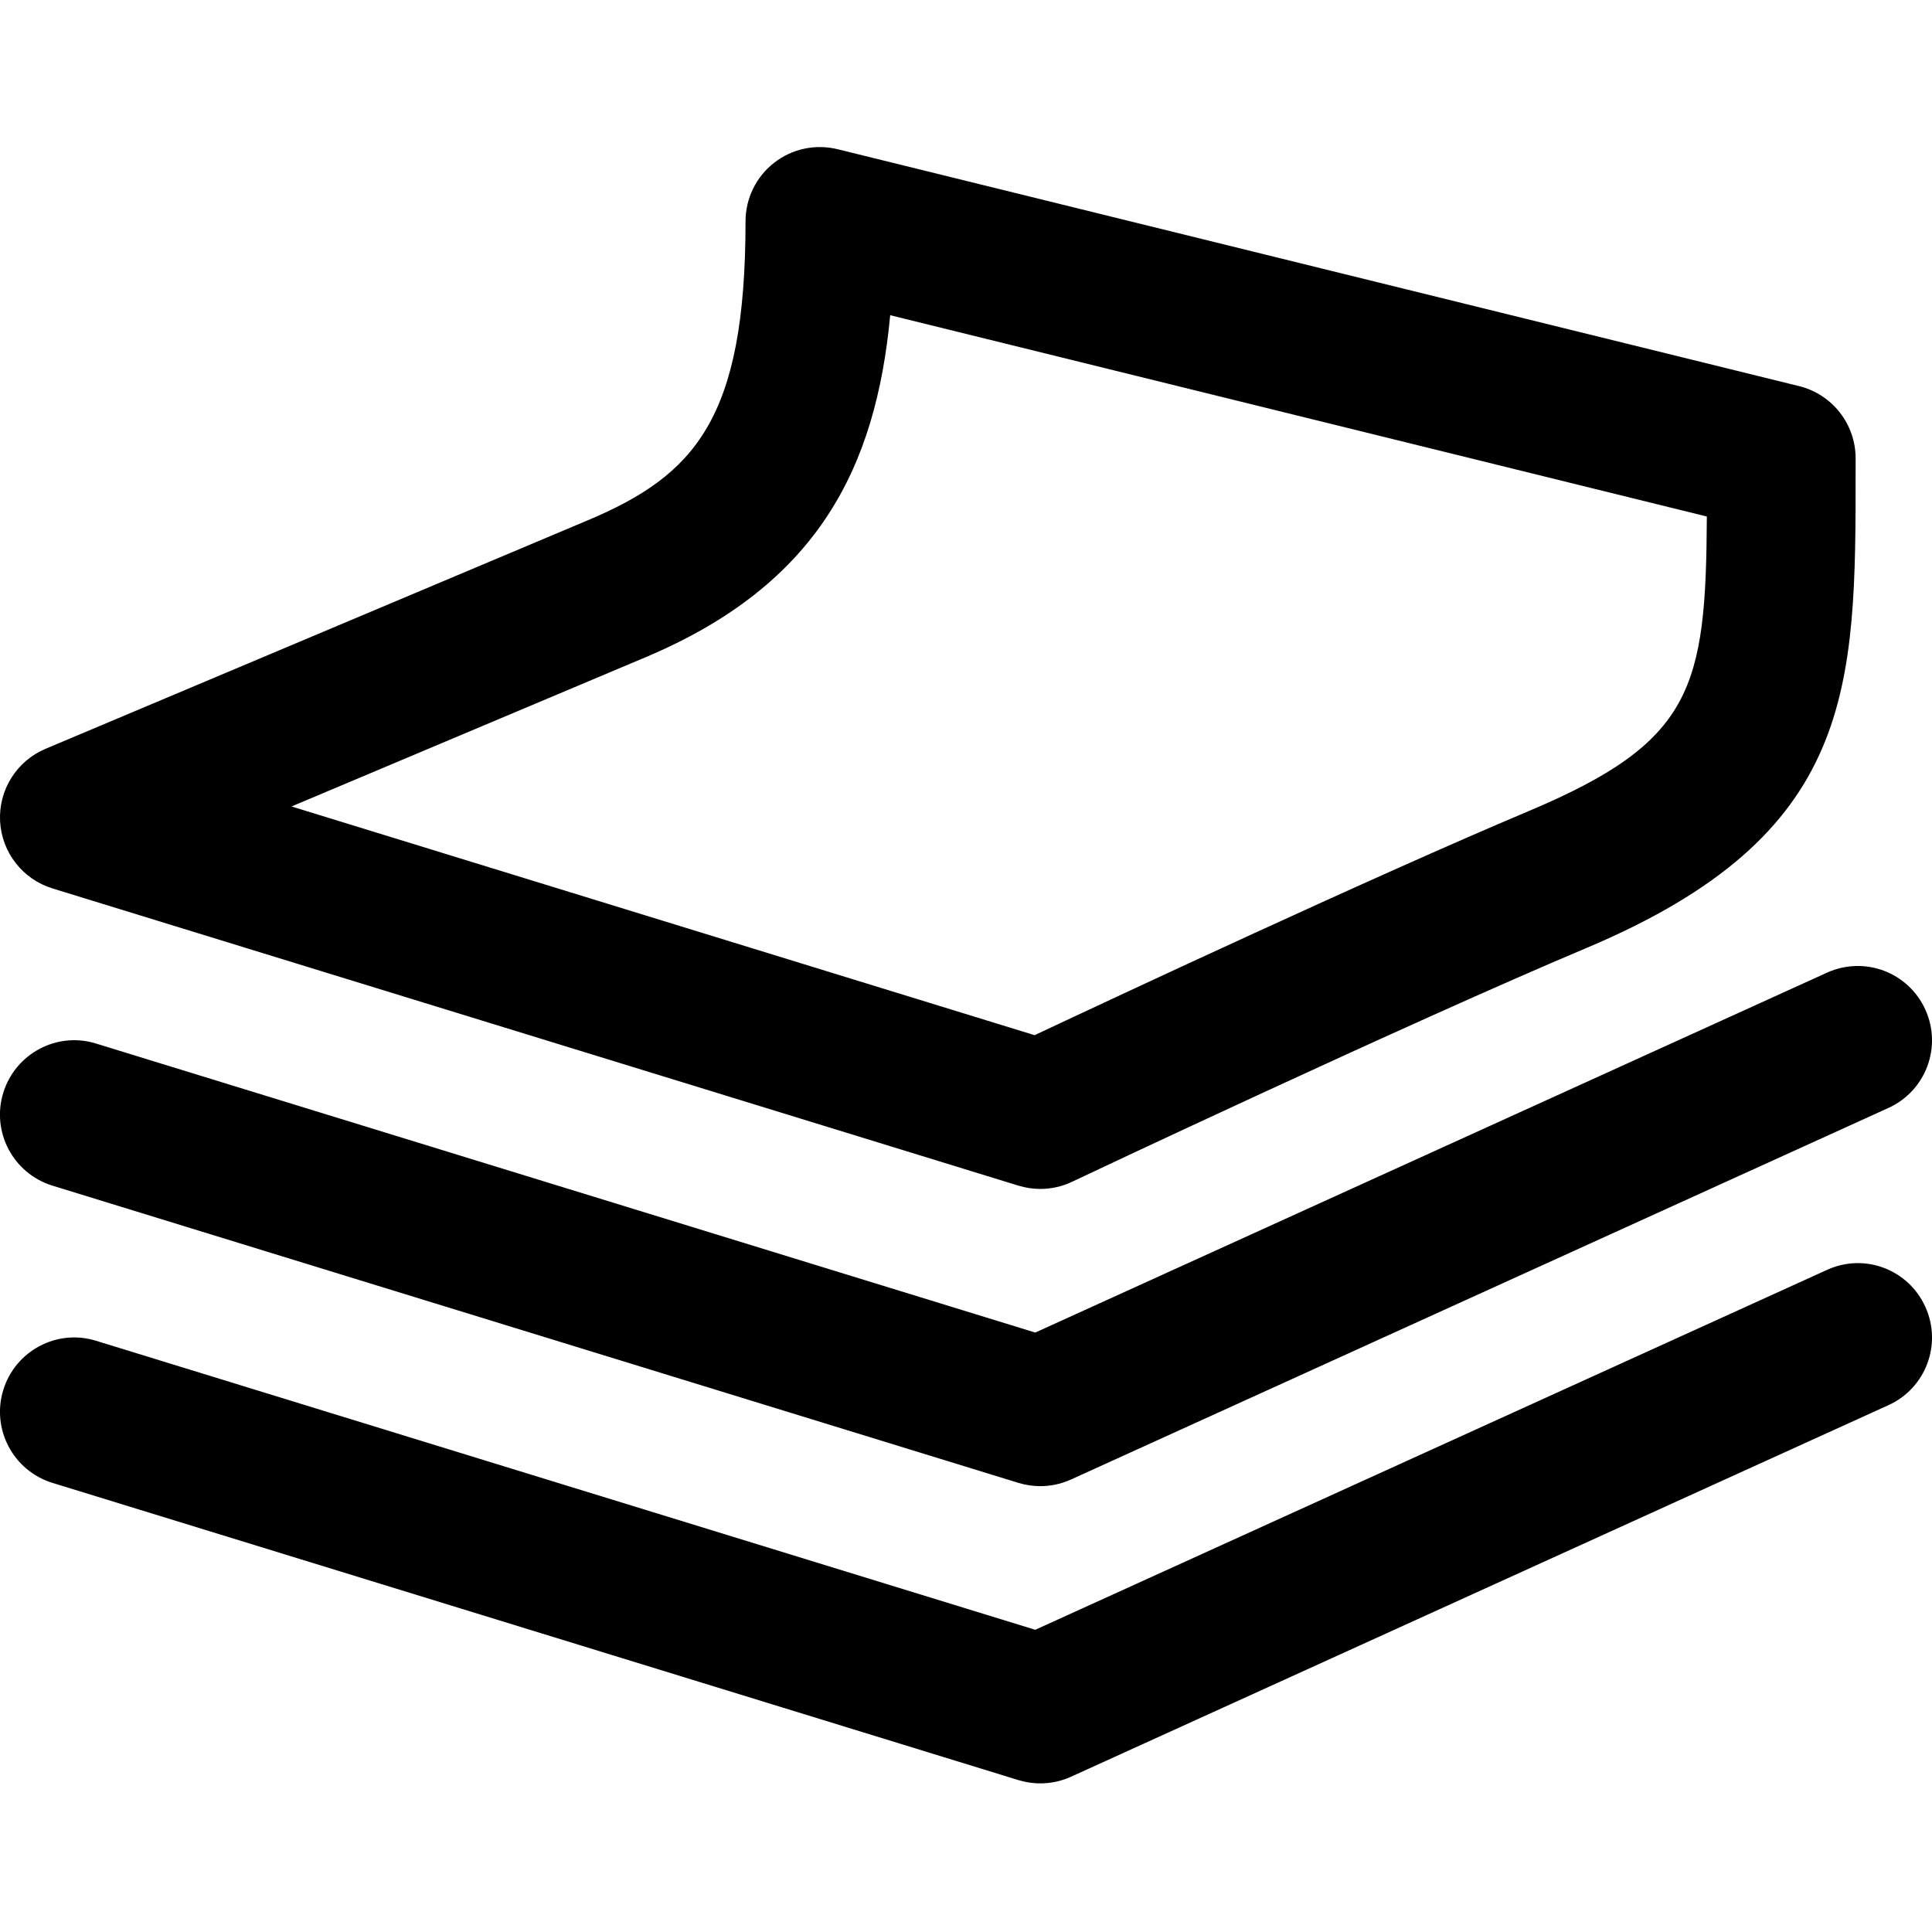 <?xml version="1.0" encoding="utf-8"?>
<!-- Generator: Adobe Illustrator 17.0.0, SVG Export Plug-In . SVG Version: 6.00 Build 0)  -->
<!DOCTYPE svg PUBLIC "-//W3C//DTD SVG 1.1//EN" "http://www.w3.org/Graphics/SVG/1.1/DTD/svg11.dtd">
<svg version="1.1" id="Layer_1" xmlns="http://www.w3.org/2000/svg" xmlns:xlink="http://www.w3.org/1999/xlink" x="0px" y="0px"
	 width="26px" height="26px" viewBox="0 0 26 26" enable-background="new 0 0 26 26" xml:space="preserve">
<path d="M25.91,17.586c0.229,0.503,0.007,1.096-0.496,1.324l-11,5C14.283,23.97,14.142,24,14,24c-0.099,0-0.198-0.015-0.294-0.044
	l-13-4c-0.528-0.163-0.824-0.723-0.662-1.25c0.162-0.528,0.723-0.827,1.25-0.662l12.638,3.889l10.654-4.843
	C25.094,16.857,25.683,17.085,25.91,17.586z M13.932,17.933L1.294,14.044c-0.527-0.165-1.087,0.134-1.25,0.662
	c-0.163,0.527,0.134,1.087,0.662,1.25l13,4C13.802,19.985,13.901,20,14,20c0.142,0,0.283-0.03,0.414-0.09l11-5
	c0.503-0.229,0.725-0.821,0.496-1.324c-0.228-0.501-0.816-0.726-1.324-0.496L13.932,17.933z M0.001,11.05
	c-0.021-0.42,0.223-0.808,0.61-0.972l7.301-3.077c1.437-0.606,2.121-1.362,2.121-4.022c0-0.307,0.141-0.598,0.383-0.787
	c0.242-0.19,0.557-0.257,0.856-0.184l12.939,3.188c0.446,0.11,0.761,0.511,0.761,0.971v0.152c0.001,2.958,0.002,4.911-3.621,6.438
	c-2.425,1.022-6.88,3.125-6.924,3.147C14.293,15.968,14.146,16,14,16c-0.099,0-0.198-0.015-0.294-0.044l-13-4
	C0.304,11.832,0.022,11.47,0.001,11.05z M3.923,10.853l10,3.078c1.112-0.523,4.562-2.136,6.65-3.016
	c2.211-0.932,2.385-1.649,2.397-3.964L11.98,4.242c-0.193,2.052-0.971,3.624-3.29,4.602L3.923,10.853z"/>
</svg>
